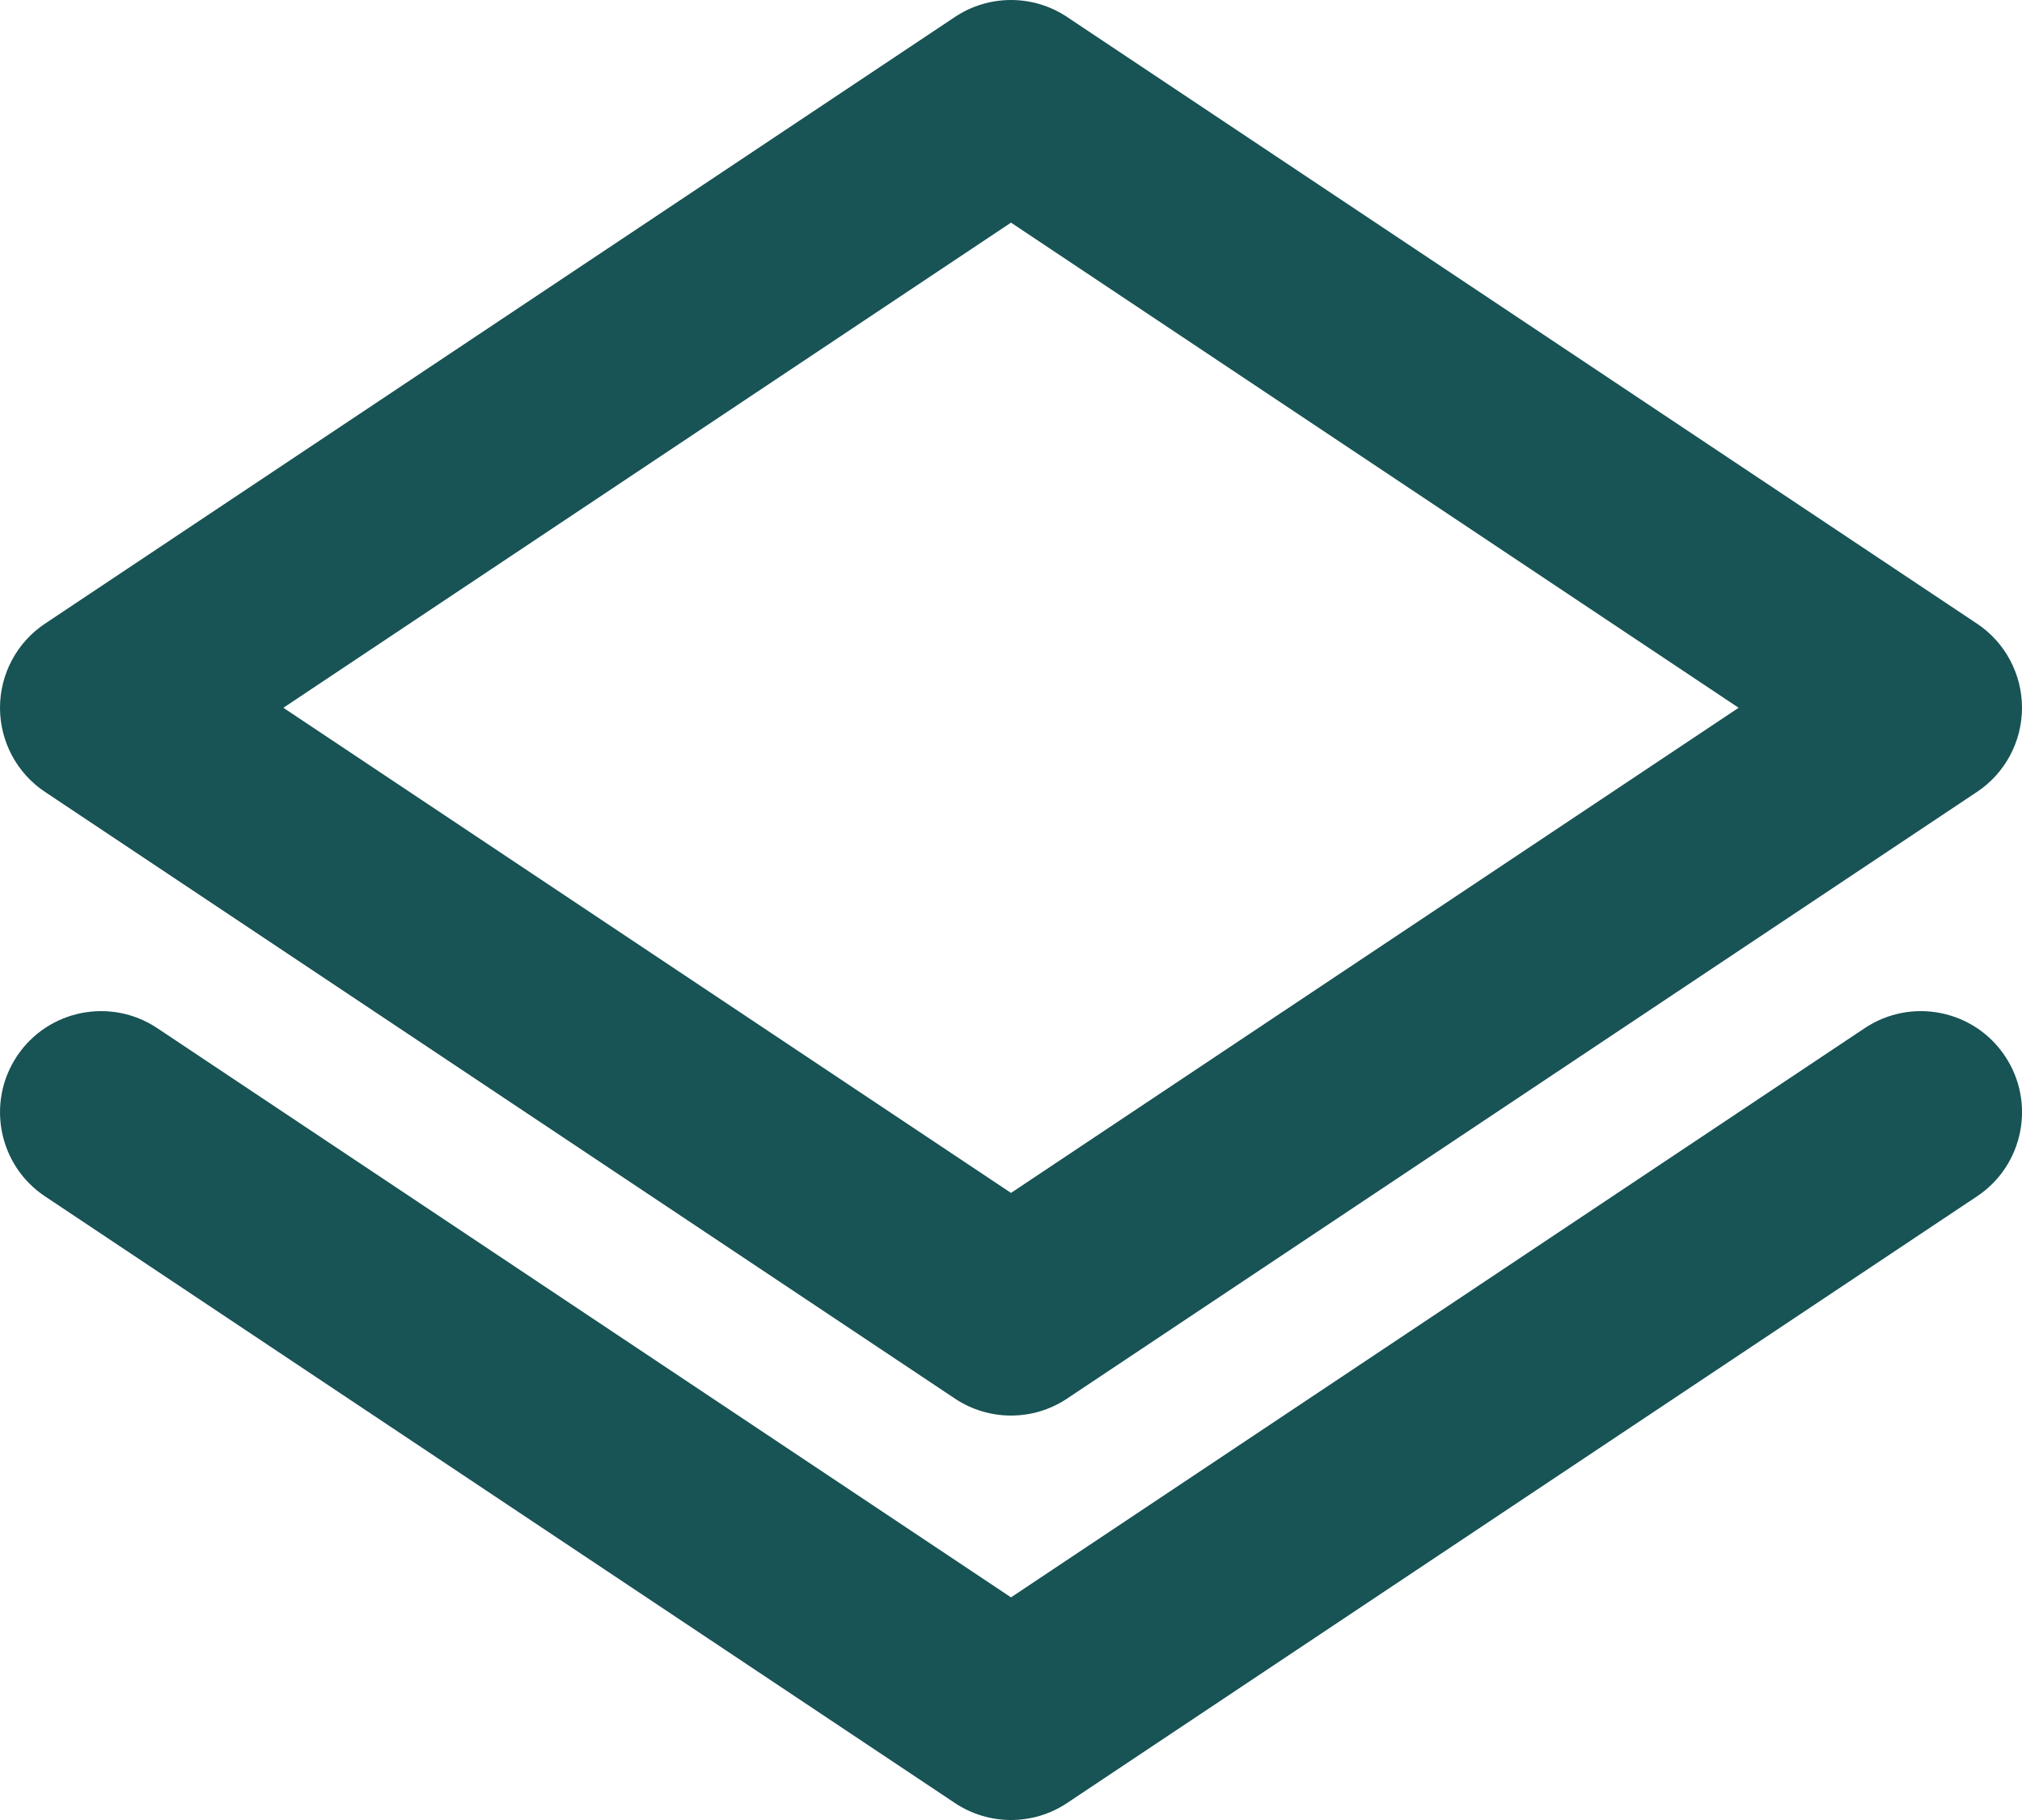<svg width="20" height="18" viewBox="0 0 20 18" fill="none" xmlns="http://www.w3.org/2000/svg">
<path fill-rule="evenodd" clip-rule="evenodd" d="M9.445 0.168C9.781 -0.056 10.219 -0.056 10.555 0.168L19.555 6.168C19.833 6.353 20 6.666 20 7C20 7.334 19.833 7.647 19.555 7.832L10.555 13.832C10.219 14.056 9.781 14.056 9.445 13.832L0.445 7.832C0.167 7.647 0 7.334 0 7C0 6.666 0.167 6.353 0.445 6.168L9.445 0.168ZM2.803 7L10 11.798L17.197 7L10 2.202L2.803 7ZM0.168 10.445C0.474 9.986 1.095 9.862 1.555 10.168L10 15.798L18.445 10.168C18.905 9.862 19.526 9.986 19.832 10.445C20.139 10.905 20.014 11.526 19.555 11.832L10.555 17.832C10.219 18.056 9.781 18.056 9.445 17.832L0.445 11.832C-0.014 11.526 -0.138 10.905 0.168 10.445Z" fill="#185355"/>
</svg>
